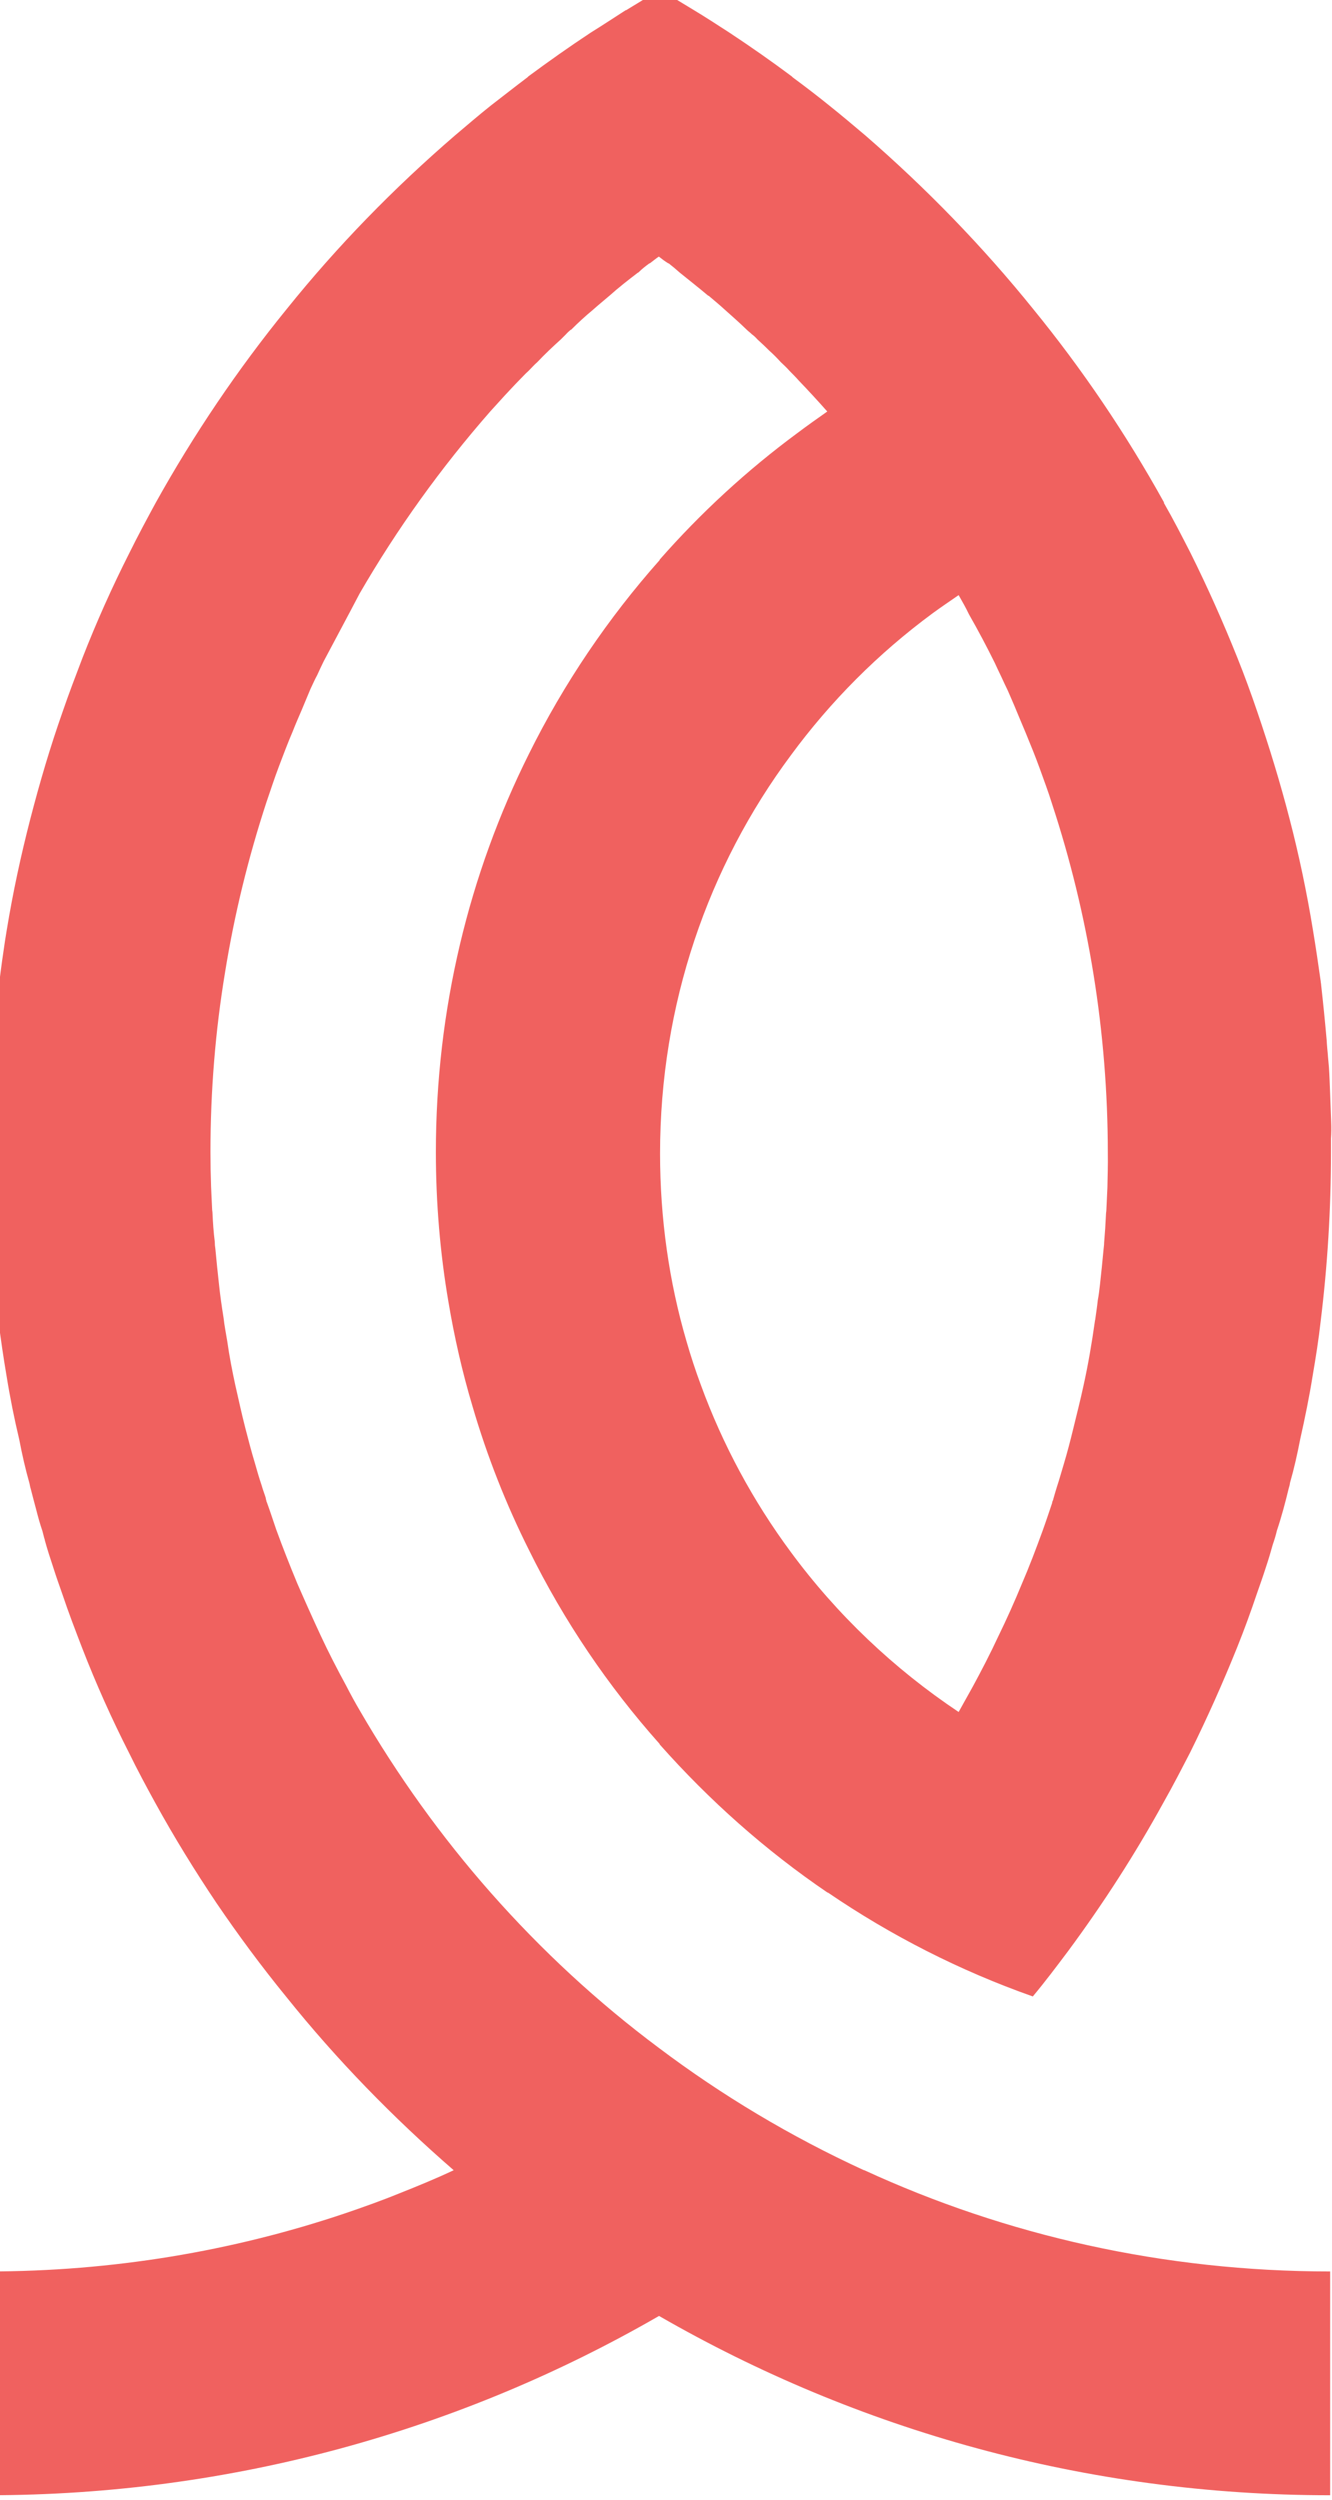 <svg xmlns="http://www.w3.org/2000/svg" xmlns:xlink="http://www.w3.org/1999/xlink" id="Layer_1" x="0px" y="0px" viewBox="0 0 65 122" style="enable-background:new 0 0 65 122;" xml:space="preserve">
<style type="text/css">
	.st0{fill:#F0615F;}
</style>
<path class="st0" d="M64.96,54.74c-0.02-0.44-0.03-0.9-0.05-1.34c-0.02-0.46-0.03-0.88-0.06-1.32c-0.02-0.2-0.03-0.38-0.05-0.56  v-0.02c-0.02-0.24-0.05-0.5-0.06-0.74c-0.08-0.91-0.17-1.81-0.27-2.7c0-0.06-0.02-0.11-0.02-0.17c-0.12-0.84-0.24-1.67-0.38-2.51  c-0.3-1.84-0.68-3.65-1.14-5.42c-0.46-1.78-0.99-3.51-1.58-5.24c-0.3-0.88-0.62-1.76-0.97-2.63c-0.7-1.75-1.46-3.45-2.28-5.1  c-0.43-0.84-0.85-1.66-1.31-2.46h0.02c-1.85-3.34-4-6.52-6.4-9.46c-2.46-3.05-5.21-5.88-8.17-8.45c-0.58-0.49-1.17-0.99-1.76-1.46  c-0.58-0.47-1.18-0.93-1.79-1.38c-0.02-0.02-0.03-0.03-0.05-0.05c-0.99-0.74-2.02-1.46-3.05-2.14c-0.56-0.36-1.12-0.73-1.72-1.09  c-0.55-0.33-1.09-0.67-1.66-0.99c-0.56,0.32-1.11,0.65-1.66,0.99h-0.02c-0.56,0.36-1.12,0.73-1.7,1.09  c-1.03,0.68-2.05,1.4-3.05,2.14c-0.02,0.03-0.03,0.03-0.05,0.05c-0.61,0.46-1.18,0.91-1.79,1.38c-0.59,0.47-1.17,0.97-1.75,1.46  c-2.98,2.57-5.73,5.39-8.19,8.45c-2.4,2.95-4.54,6.12-6.4,9.46c-0.44,0.81-0.88,1.63-1.29,2.46c-0.84,1.66-1.6,3.36-2.28,5.1  c-0.33,0.87-0.67,1.75-0.97,2.63c-0.61,1.73-1.12,3.46-1.58,5.24c-0.46,1.78-0.85,3.59-1.15,5.42c-0.06,0.36-0.12,0.74-0.17,1.11  c-0.08,0.52-0.14,1.03-0.21,1.56c-0.09,0.67-0.15,1.34-0.21,2.01c-0.02,0.19-0.03,0.39-0.05,0.59c0,0.04-0.01,0.07-0.01,0.11  c-0.02,0.24-0.05,0.5-0.06,0.74c-0.02,0.18-0.03,0.38-0.05,0.58c-0.03,0.44-0.06,0.88-0.08,1.32c-0.02,0.44-0.03,0.88-0.03,1.34  c0,0.29-0.02,0.58-0.02,0.87c-0.02,0.21-0.02,0.44-0.02,0.65c0,3.71,0.3,7.35,0.9,10.88c0.17,1.06,0.38,2.1,0.62,3.11  c0.14,0.73,0.3,1.44,0.5,2.14c0.02,0.09,0.03,0.17,0.06,0.26c0.09,0.35,0.18,0.7,0.27,1.03c0.09,0.35,0.18,0.68,0.3,1.03  c0.03,0.11,0.06,0.23,0.09,0.35c0.02,0.03,0.02,0.08,0.03,0.11c0.12,0.44,0.27,0.9,0.41,1.32c0.14,0.44,0.29,0.87,0.44,1.29  c0.3,0.9,0.64,1.78,0.97,2.64c0.68,1.75,1.44,3.45,2.28,5.1c0.41,0.84,0.85,1.66,1.29,2.46c0.93,1.69,1.93,3.31,2.99,4.89  c1.06,1.56,2.2,3.1,3.4,4.57c2.46,3.07,5.21,5.89,8.17,8.46c-0.87,0.41-1.75,0.77-2.63,1.12c-0.88,0.36-1.78,0.68-2.69,0.99  c-5.47,1.84-11.33,2.83-17.41,2.83h-0.02v10.92h0.02c11.93,0,23.12-3.19,32.75-8.75c9.65,5.56,20.81,8.75,32.75,8.75v-10.92  c-8.11,0-15.83-1.76-22.73-4.94h-0.02c-3.57-1.64-6.93-3.65-10.01-5.97c-2.99-2.23-5.73-4.77-8.2-7.57c-2.4-2.72-4.54-5.7-6.38-8.87  c-0.23-0.39-0.46-0.81-0.67-1.22c-0.44-0.81-0.87-1.64-1.26-2.48c-0.39-0.84-0.77-1.69-1.14-2.54c-0.36-0.87-0.7-1.73-1.02-2.61  c-0.15-0.44-0.3-0.9-0.46-1.34c-0.02-0.03-0.02-0.06-0.03-0.11c-0.02-0.03-0.02-0.06-0.02-0.09c-0.06-0.2-0.14-0.39-0.2-0.61  c-0.12-0.36-0.23-0.73-0.33-1.09c-0.17-0.56-0.32-1.14-0.47-1.72c-0.18-0.7-0.33-1.4-0.49-2.1c-0.15-0.7-0.29-1.41-0.39-2.13  c-0.06-0.38-0.14-0.76-0.18-1.14c-0.09-0.56-0.17-1.11-0.23-1.7c-0.06-0.55-0.12-1.11-0.17-1.67c-0.02-0.12-0.03-0.23-0.03-0.35  c-0.06-0.47-0.09-0.93-0.11-1.38c0-0.08-0.02-0.15-0.02-0.23c-0.02-0.35-0.03-0.71-0.05-1.08c-0.02-0.56-0.03-1.12-0.03-1.69  c0-2.98,0.24-5.91,0.71-8.75c0.46-2.86,1.14-5.62,2.02-8.31c0.2-0.58,0.39-1.17,0.61-1.75s0.43-1.14,0.67-1.7  c0.14-0.36,0.29-0.7,0.44-1.05l0.43-1.03c0.11-0.23,0.21-0.46,0.33-0.68c0.11-0.24,0.21-0.46,0.32-0.68l1.26-2.37l0.49-0.93  c1.84-3.18,3.98-6.15,6.38-8.89c0.24-0.26,0.47-0.52,0.7-0.77c0.23-0.24,0.46-0.5,0.7-0.74c0.15-0.15,0.3-0.32,0.46-0.46  c0.14-0.14,0.27-0.29,0.43-0.43c0.36-0.38,0.76-0.76,1.15-1.11l0.24-0.24c0.08-0.09,0.15-0.15,0.24-0.23h0.02  c0.35-0.35,0.7-0.67,1.05-0.96c0.27-0.24,0.55-0.47,0.82-0.7c0.46-0.41,0.91-0.76,1.38-1.12c0.02,0,0.03-0.02,0.05-0.03  c0.17-0.17,0.33-0.29,0.52-0.43h0.02c0.15-0.11,0.29-0.23,0.44-0.33c0.15,0.12,0.3,0.23,0.46,0.33h0.02  c0.18,0.14,0.36,0.29,0.55,0.46c0.47,0.38,0.93,0.74,1.38,1.12h0.02c0.27,0.23,0.55,0.46,0.81,0.7c0.36,0.32,0.7,0.62,1.05,0.96  c0.08,0.08,0.17,0.14,0.26,0.23c0.09,0.06,0.18,0.15,0.26,0.24c0.2,0.18,0.39,0.36,0.58,0.55c0.2,0.18,0.38,0.36,0.56,0.56  c0.15,0.14,0.29,0.27,0.43,0.43c0.15,0.15,0.3,0.3,0.44,0.46c0.47,0.49,0.94,1,1.4,1.52c-0.5,0.35-0.99,0.7-1.47,1.06  c-2.45,1.81-4.71,3.89-6.71,6.17v0.02c-2.52,2.84-4.68,6.03-6.38,9.46c-2.92,5.85-4.54,12.46-4.54,19.43c0,2.49,0.21,4.94,0.61,7.29  c0.29,1.73,0.68,3.45,1.18,5.12c0.71,2.43,1.64,4.79,2.76,7.02c1.69,3.43,3.84,6.61,6.37,9.45v0.02c2.42,2.73,5.16,5.17,8.19,7.23  h0.02c3.08,2.1,6.43,3.81,10,5.07c0.61-0.73,1.18-1.49,1.75-2.25c1.69-2.29,3.24-4.69,4.63-7.22c0.46-0.81,0.88-1.63,1.31-2.46  c0.82-1.66,1.58-3.36,2.28-5.1c0.35-0.87,0.67-1.75,0.97-2.64c0.15-0.43,0.3-0.85,0.44-1.29c0.12-0.36,0.23-0.73,0.33-1.09  c0.08-0.23,0.15-0.46,0.2-0.68c0.23-0.68,0.41-1.37,0.58-2.07c0.03-0.09,0.05-0.17,0.06-0.26c0.2-0.7,0.36-1.41,0.5-2.14  c0.23-1.02,0.44-2.05,0.61-3.11c0.15-0.88,0.29-1.76,0.39-2.66c0.33-2.69,0.5-5.44,0.5-8.22v-0.67  C64.97,55.3,64.97,55.03,64.96,54.74z M54.04,57.95c-0.02,0.36-0.03,0.73-0.05,1.08c0,0.08-0.02,0.15-0.02,0.23  c-0.02,0.46-0.05,0.91-0.09,1.38c0,0.12-0.02,0.23-0.03,0.35c-0.05,0.56-0.11,1.12-0.17,1.67c-0.03,0.26-0.06,0.53-0.11,0.79  c-0.03,0.3-0.08,0.61-0.12,0.91c0,0.03-0.02,0.08-0.02,0.11c-0.15,1.06-0.33,2.13-0.56,3.16c-0.15,0.7-0.33,1.4-0.5,2.1  c-0.14,0.58-0.29,1.15-0.46,1.72c-0.11,0.36-0.21,0.73-0.33,1.09c-0.06,0.2-0.12,0.39-0.18,0.61c0,0.03-0.02,0.06-0.03,0.09  c-0.02,0.03-0.02,0.06-0.03,0.11c-0.15,0.44-0.3,0.9-0.46,1.34c-0.32,0.88-0.65,1.75-1.02,2.61c-0.35,0.85-0.73,1.7-1.14,2.54  c-0.39,0.84-0.82,1.67-1.26,2.48c-0.23,0.41-0.46,0.82-0.68,1.22c-3.16-2.11-5.94-4.75-8.2-7.82c-1.82-2.46-3.31-5.21-4.38-8.14  c-0.26-0.7-0.49-1.4-0.7-2.13c-0.85-2.9-1.29-5.99-1.29-9.16c0-7.28,2.35-14.01,6.38-19.43c1.94-2.64,4.27-4.98,6.93-6.94  c0.41-0.3,0.84-0.59,1.26-0.88c0.17,0.3,0.35,0.61,0.5,0.93c0.44,0.77,0.87,1.58,1.26,2.37c0.11,0.23,0.21,0.46,0.32,0.68  c0.11,0.23,0.21,0.46,0.32,0.68c0.15,0.35,0.3,0.68,0.44,1.03l0.44,1.05c0.23,0.56,0.46,1.12,0.67,1.7  c0.21,0.58,0.43,1.17,0.61,1.75c1.76,5.36,2.72,11.09,2.72,17.06C54.07,56.82,54.05,57.38,54.04,57.95z"></path>
</svg>